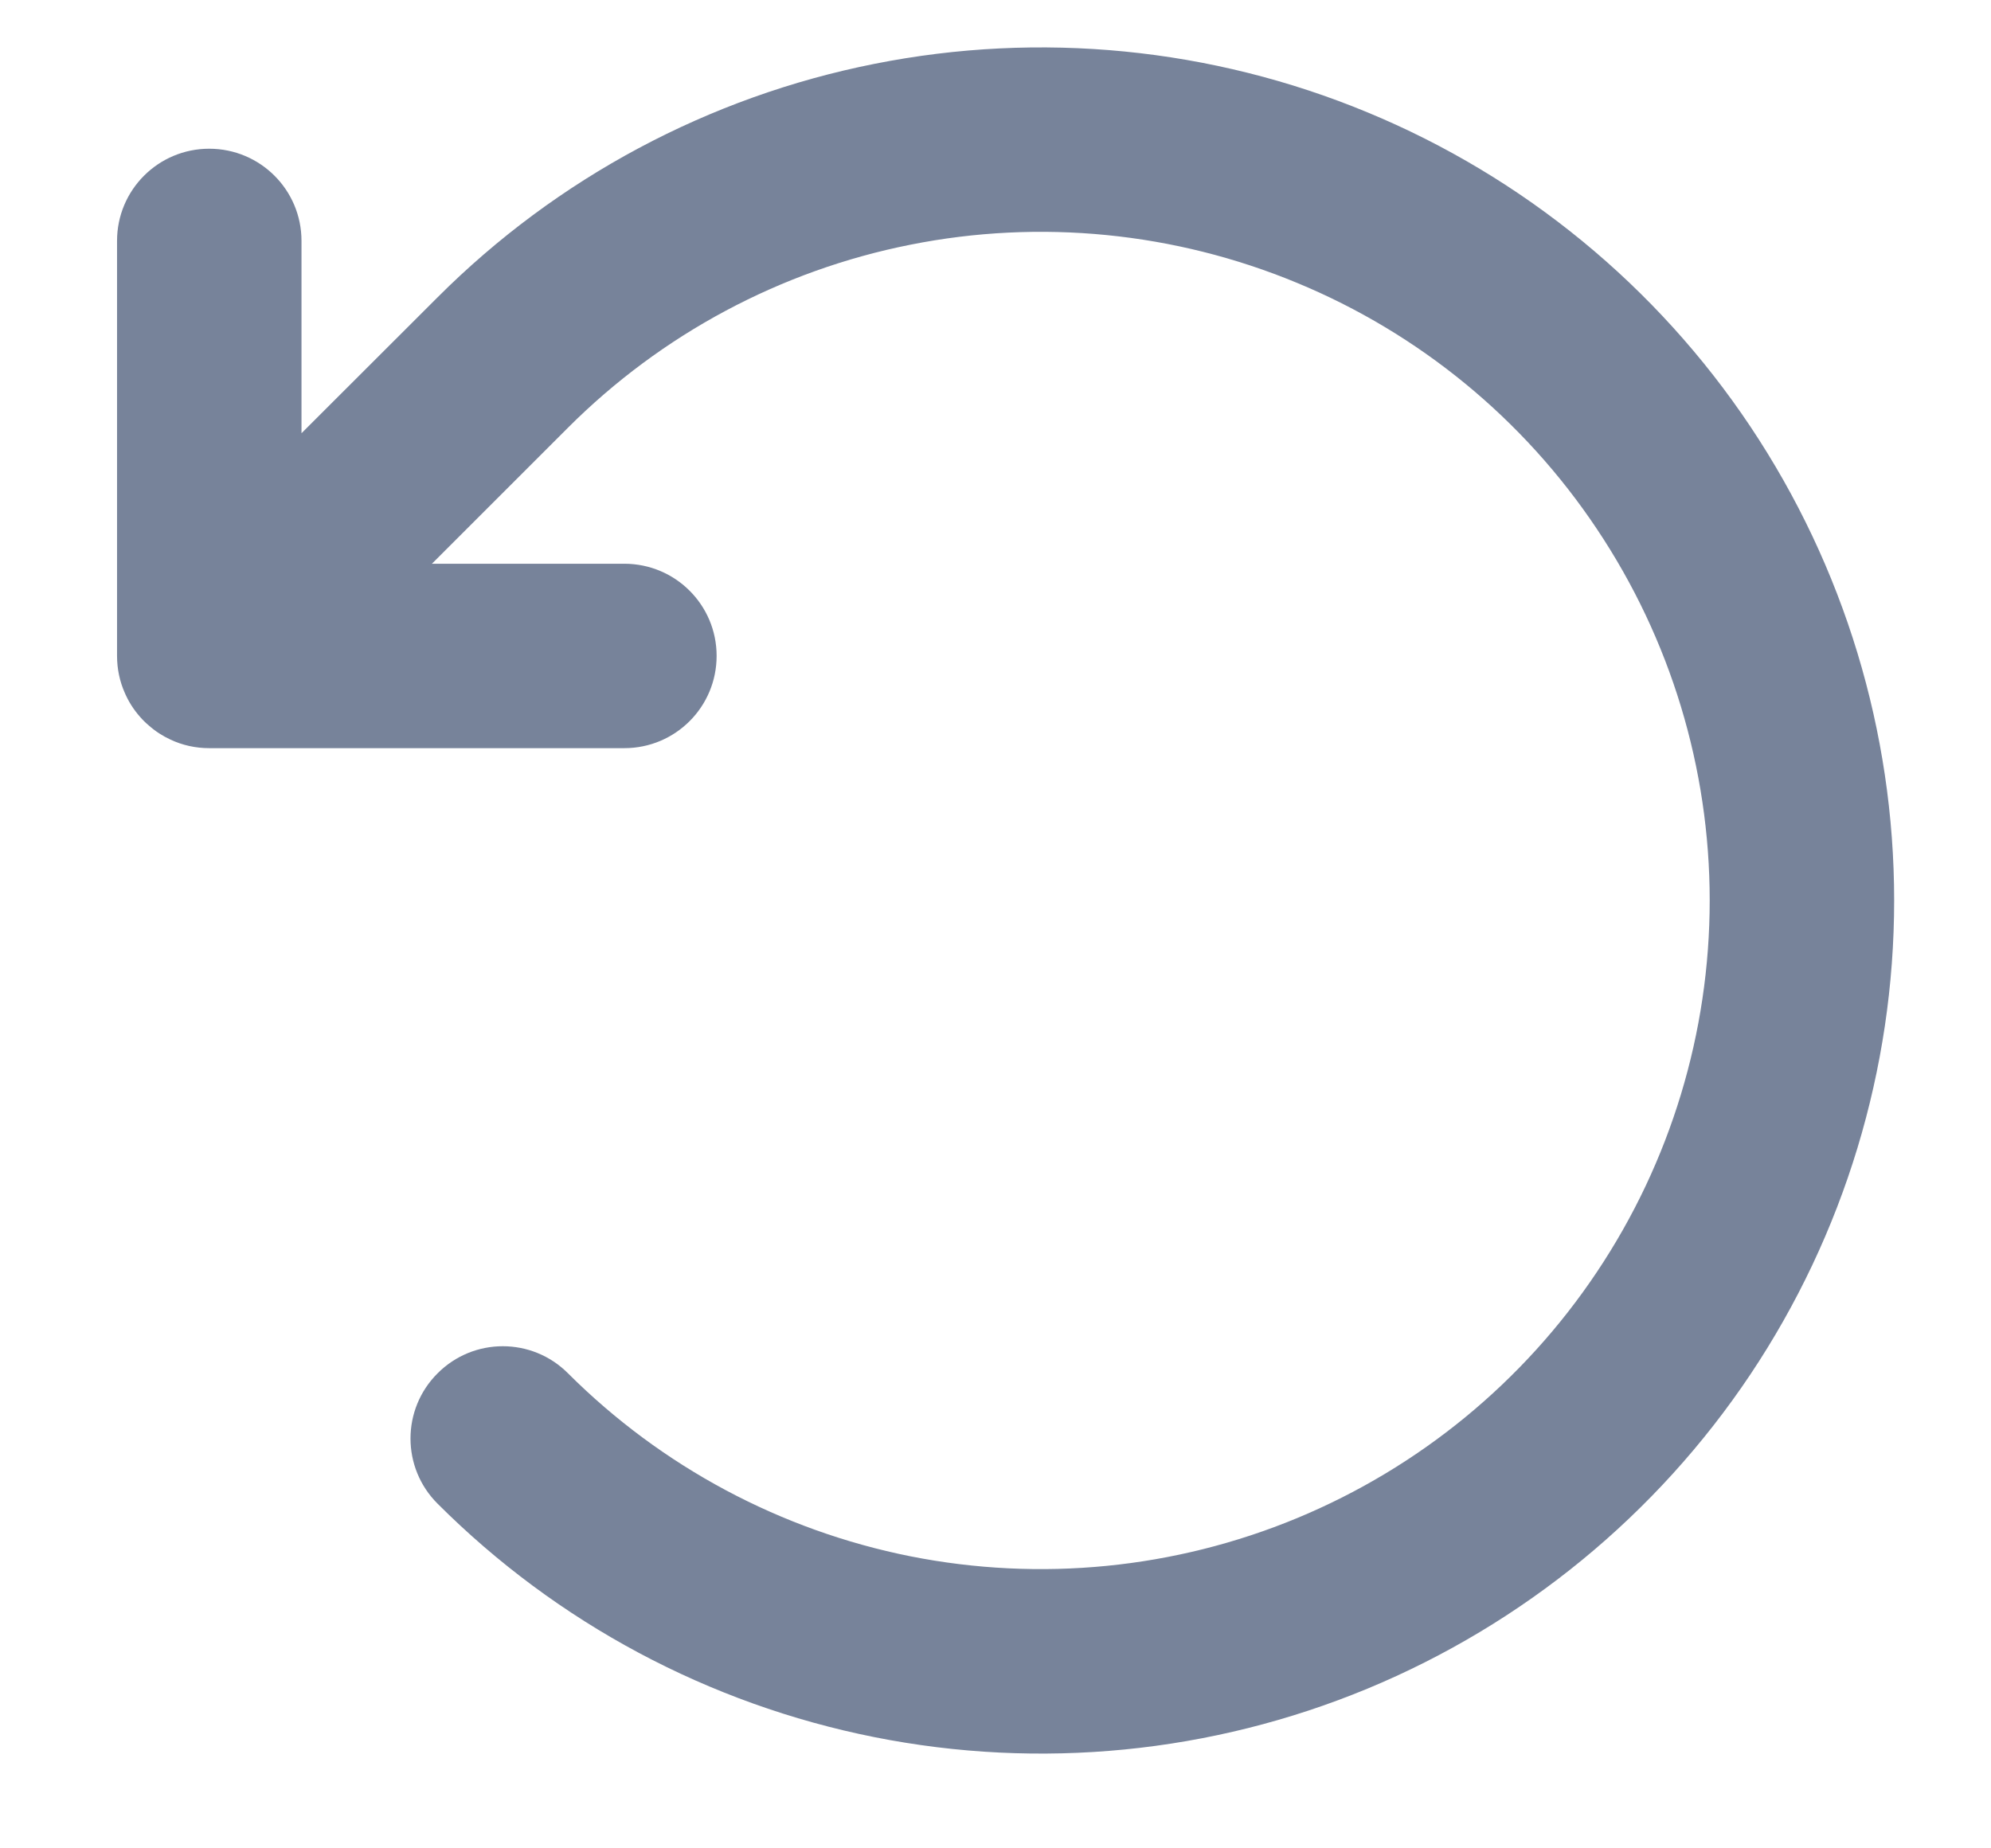 <svg width="14" height="13" viewBox="0 0 14 13" fill="none" xmlns="http://www.w3.org/2000/svg">
<path fill-rule="evenodd" clip-rule="evenodd" d="M9.615 0.79C8.519 0.336 7.313 0.217 6.149 0.449C4.985 0.68 3.916 1.252 3.077 2.091L2.12 3.047V1.694C2.12 1.336 1.83 1.046 1.471 1.046C1.113 1.046 0.823 1.336 0.823 1.694L0.823 4.613C0.823 4.613 0.823 4.613 0.823 4.613C0.823 4.705 0.842 4.793 0.877 4.872C0.903 4.933 0.939 4.99 0.984 5.041C1.003 5.063 1.024 5.084 1.047 5.103C1.093 5.144 1.145 5.177 1.199 5.202C1.282 5.241 1.374 5.262 1.471 5.262H4.39C4.749 5.262 5.039 4.972 5.039 4.613C5.039 4.255 4.749 3.965 4.39 3.965H3.037L3.994 3.008C4.652 2.35 5.49 1.902 6.402 1.721C7.314 1.539 8.26 1.633 9.119 1.989C9.978 2.344 10.713 2.947 11.229 3.721C11.746 4.494 12.022 5.403 12.022 6.333C12.022 7.263 11.746 8.173 11.229 8.946C10.713 9.719 9.978 10.322 9.119 10.678C8.26 11.034 7.314 11.127 6.402 10.946C5.49 10.764 4.652 10.316 3.994 9.659C3.741 9.405 3.33 9.405 3.077 9.659C2.823 9.912 2.823 10.323 3.077 10.576C3.916 11.415 4.985 11.986 6.149 12.218C7.313 12.45 8.519 12.331 9.615 11.877C10.712 11.422 11.649 10.653 12.308 9.667C12.967 8.68 13.319 7.52 13.319 6.333C13.319 5.147 12.967 3.987 12.308 3C11.649 2.013 10.712 1.244 9.615 0.79Z" fill="#77839A"/>
</svg>
